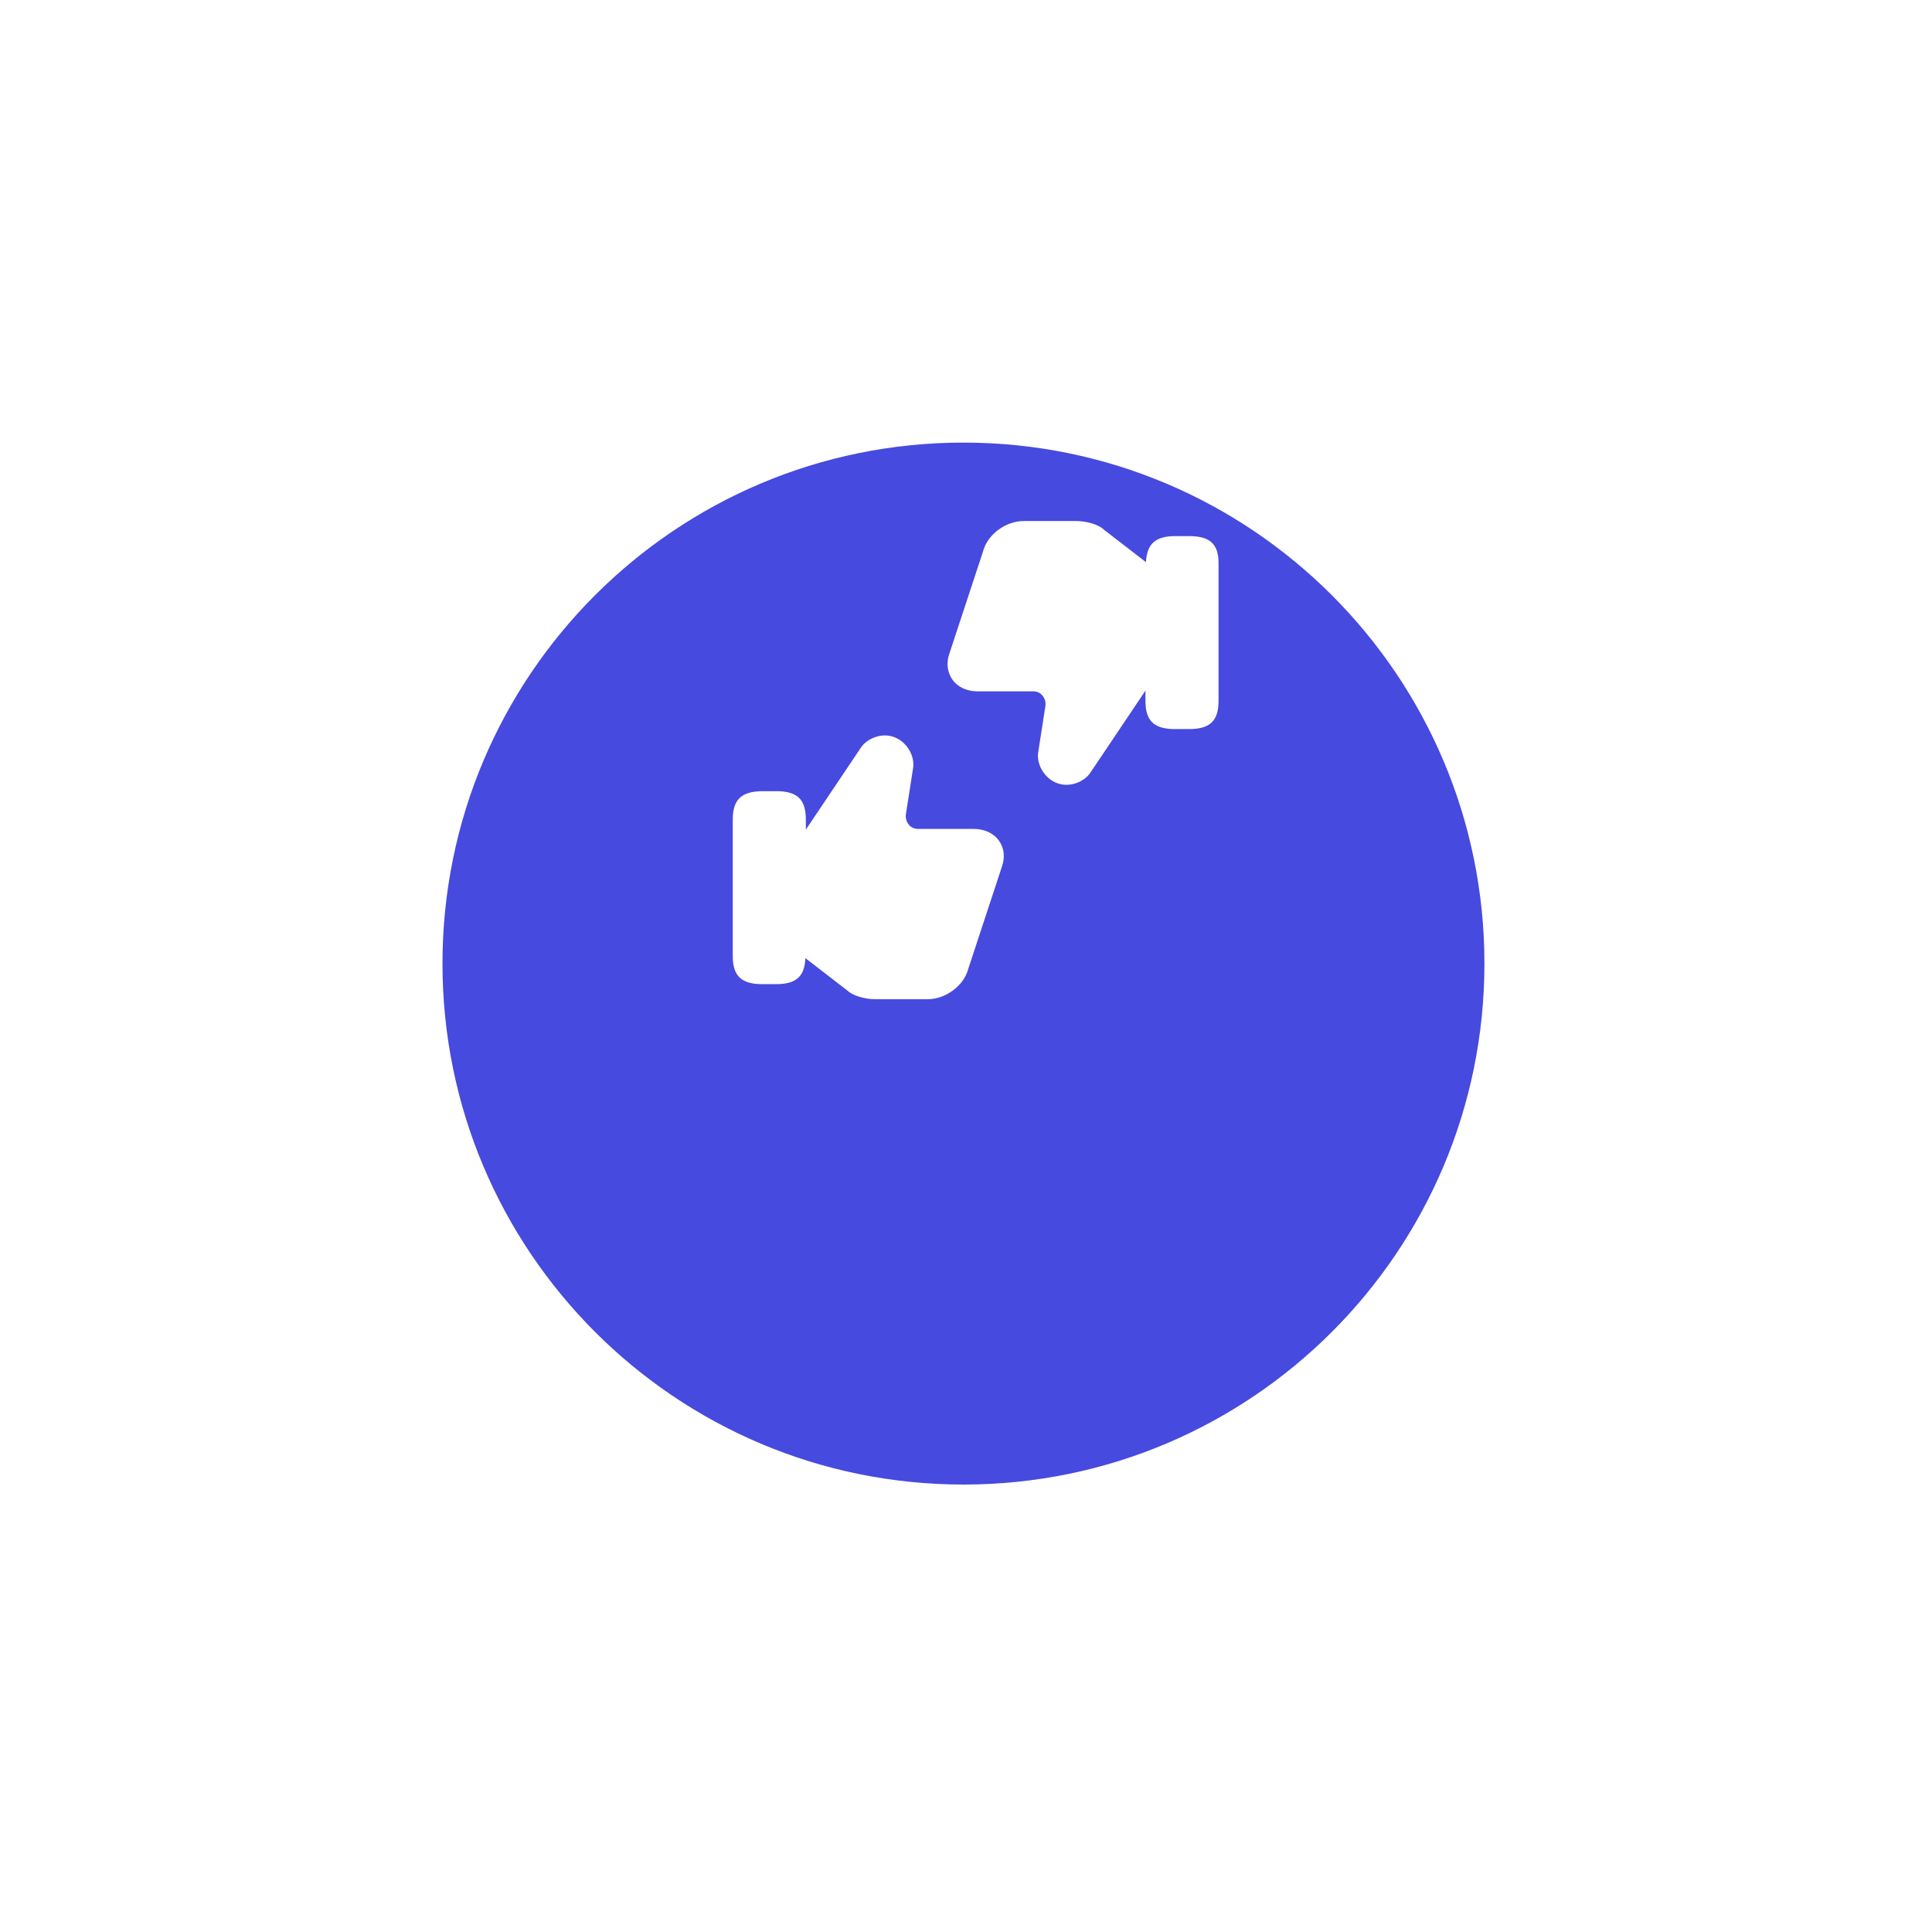 <?xml version="1.0" encoding="UTF-8"?> <svg xmlns="http://www.w3.org/2000/svg" width="192" height="192" viewBox="0 0 192 192" fill="none"><g clip-path="url(#clip0_2986_488)"><g filter="url(#filter0_d_2986_488)"><path d="M95.747 126.533C124.341 126.533 147.521 103.353 147.521 74.759C147.521 46.165 124.341 22.984 95.747 22.984C67.153 22.984 43.973 46.165 43.973 74.759C43.973 103.353 67.153 126.533 95.747 126.533Z" fill="#474ADE"></path></g><path d="M99.285 83.563C98.763 82.804 97.838 82.376 96.769 82.376H91.239C90.883 82.376 90.527 82.234 90.313 81.949C90.196 81.805 90.109 81.637 90.06 81.457C90.011 81.277 90 81.089 90.029 80.905L90.717 76.49C91.002 75.184 90.124 73.689 88.818 73.238C87.584 72.787 86.16 73.404 85.566 74.283L80.083 82.448V81.427C80.083 79.433 79.229 78.626 77.14 78.626H75.763C73.675 78.65 72.82 79.457 72.82 81.451V95.004C72.82 96.998 73.675 97.804 75.763 97.804H77.14C79.134 97.804 79.965 97.021 80.036 95.217L84.19 98.422C84.783 98.991 86.041 99.3 86.943 99.3H92.189C93.992 99.3 95.796 97.947 96.224 96.285L99.546 86.198C99.903 85.225 99.808 84.299 99.285 83.563ZM118.179 53.277H116.802C114.808 53.277 113.978 54.06 113.883 55.864L109.729 52.66C109.159 52.09 107.878 51.781 106.976 51.781H101.73C99.926 51.781 98.122 53.134 97.695 54.796L94.372 64.883C94.016 65.856 94.135 66.782 94.633 67.518C95.156 68.277 96.081 68.705 97.149 68.705H102.68C103.036 68.705 103.392 68.847 103.605 69.132C103.843 69.417 103.938 69.773 103.89 70.176L103.202 74.591C102.917 75.897 103.795 77.392 105.101 77.843C106.335 78.294 107.759 77.677 108.352 76.799L113.835 68.633V69.654C113.835 71.648 114.69 72.455 116.779 72.455H118.155C120.244 72.455 121.098 71.648 121.098 69.654V56.054C121.122 54.084 120.268 53.277 118.179 53.277Z" fill="white"></path></g><defs><filter id="filter0_d_2986_488" x="0.307" y="0.319" width="190.877" height="190.877" filterUnits="userSpaceOnUse" color-interpolation-filters="sRGB"><feFlood flood-opacity="0" result="BackgroundImageFix"></feFlood><feColorMatrix in="SourceAlpha" type="matrix" values="0 0 0 0 0 0 0 0 0 0 0 0 0 0 0 0 0 0 127 0" result="hardAlpha"></feColorMatrix><feOffset dy="21"></feOffset><feGaussianBlur stdDeviation="21.833"></feGaussianBlur><feComposite in2="hardAlpha" operator="out"></feComposite><feColorMatrix type="matrix" values="0 0 0 0 0 0 0 0 0 0 0 0 0 0 0 0 0 0 0.16 0"></feColorMatrix><feBlend mode="normal" in2="BackgroundImageFix" result="effect1_dropShadow_2986_488"></feBlend><feBlend mode="normal" in="SourceGraphic" in2="effect1_dropShadow_2986_488" result="shape"></feBlend></filter><clipPath id="clip0_2986_488"><rect width="192" height="192" fill="white"></rect></clipPath></defs></svg> 